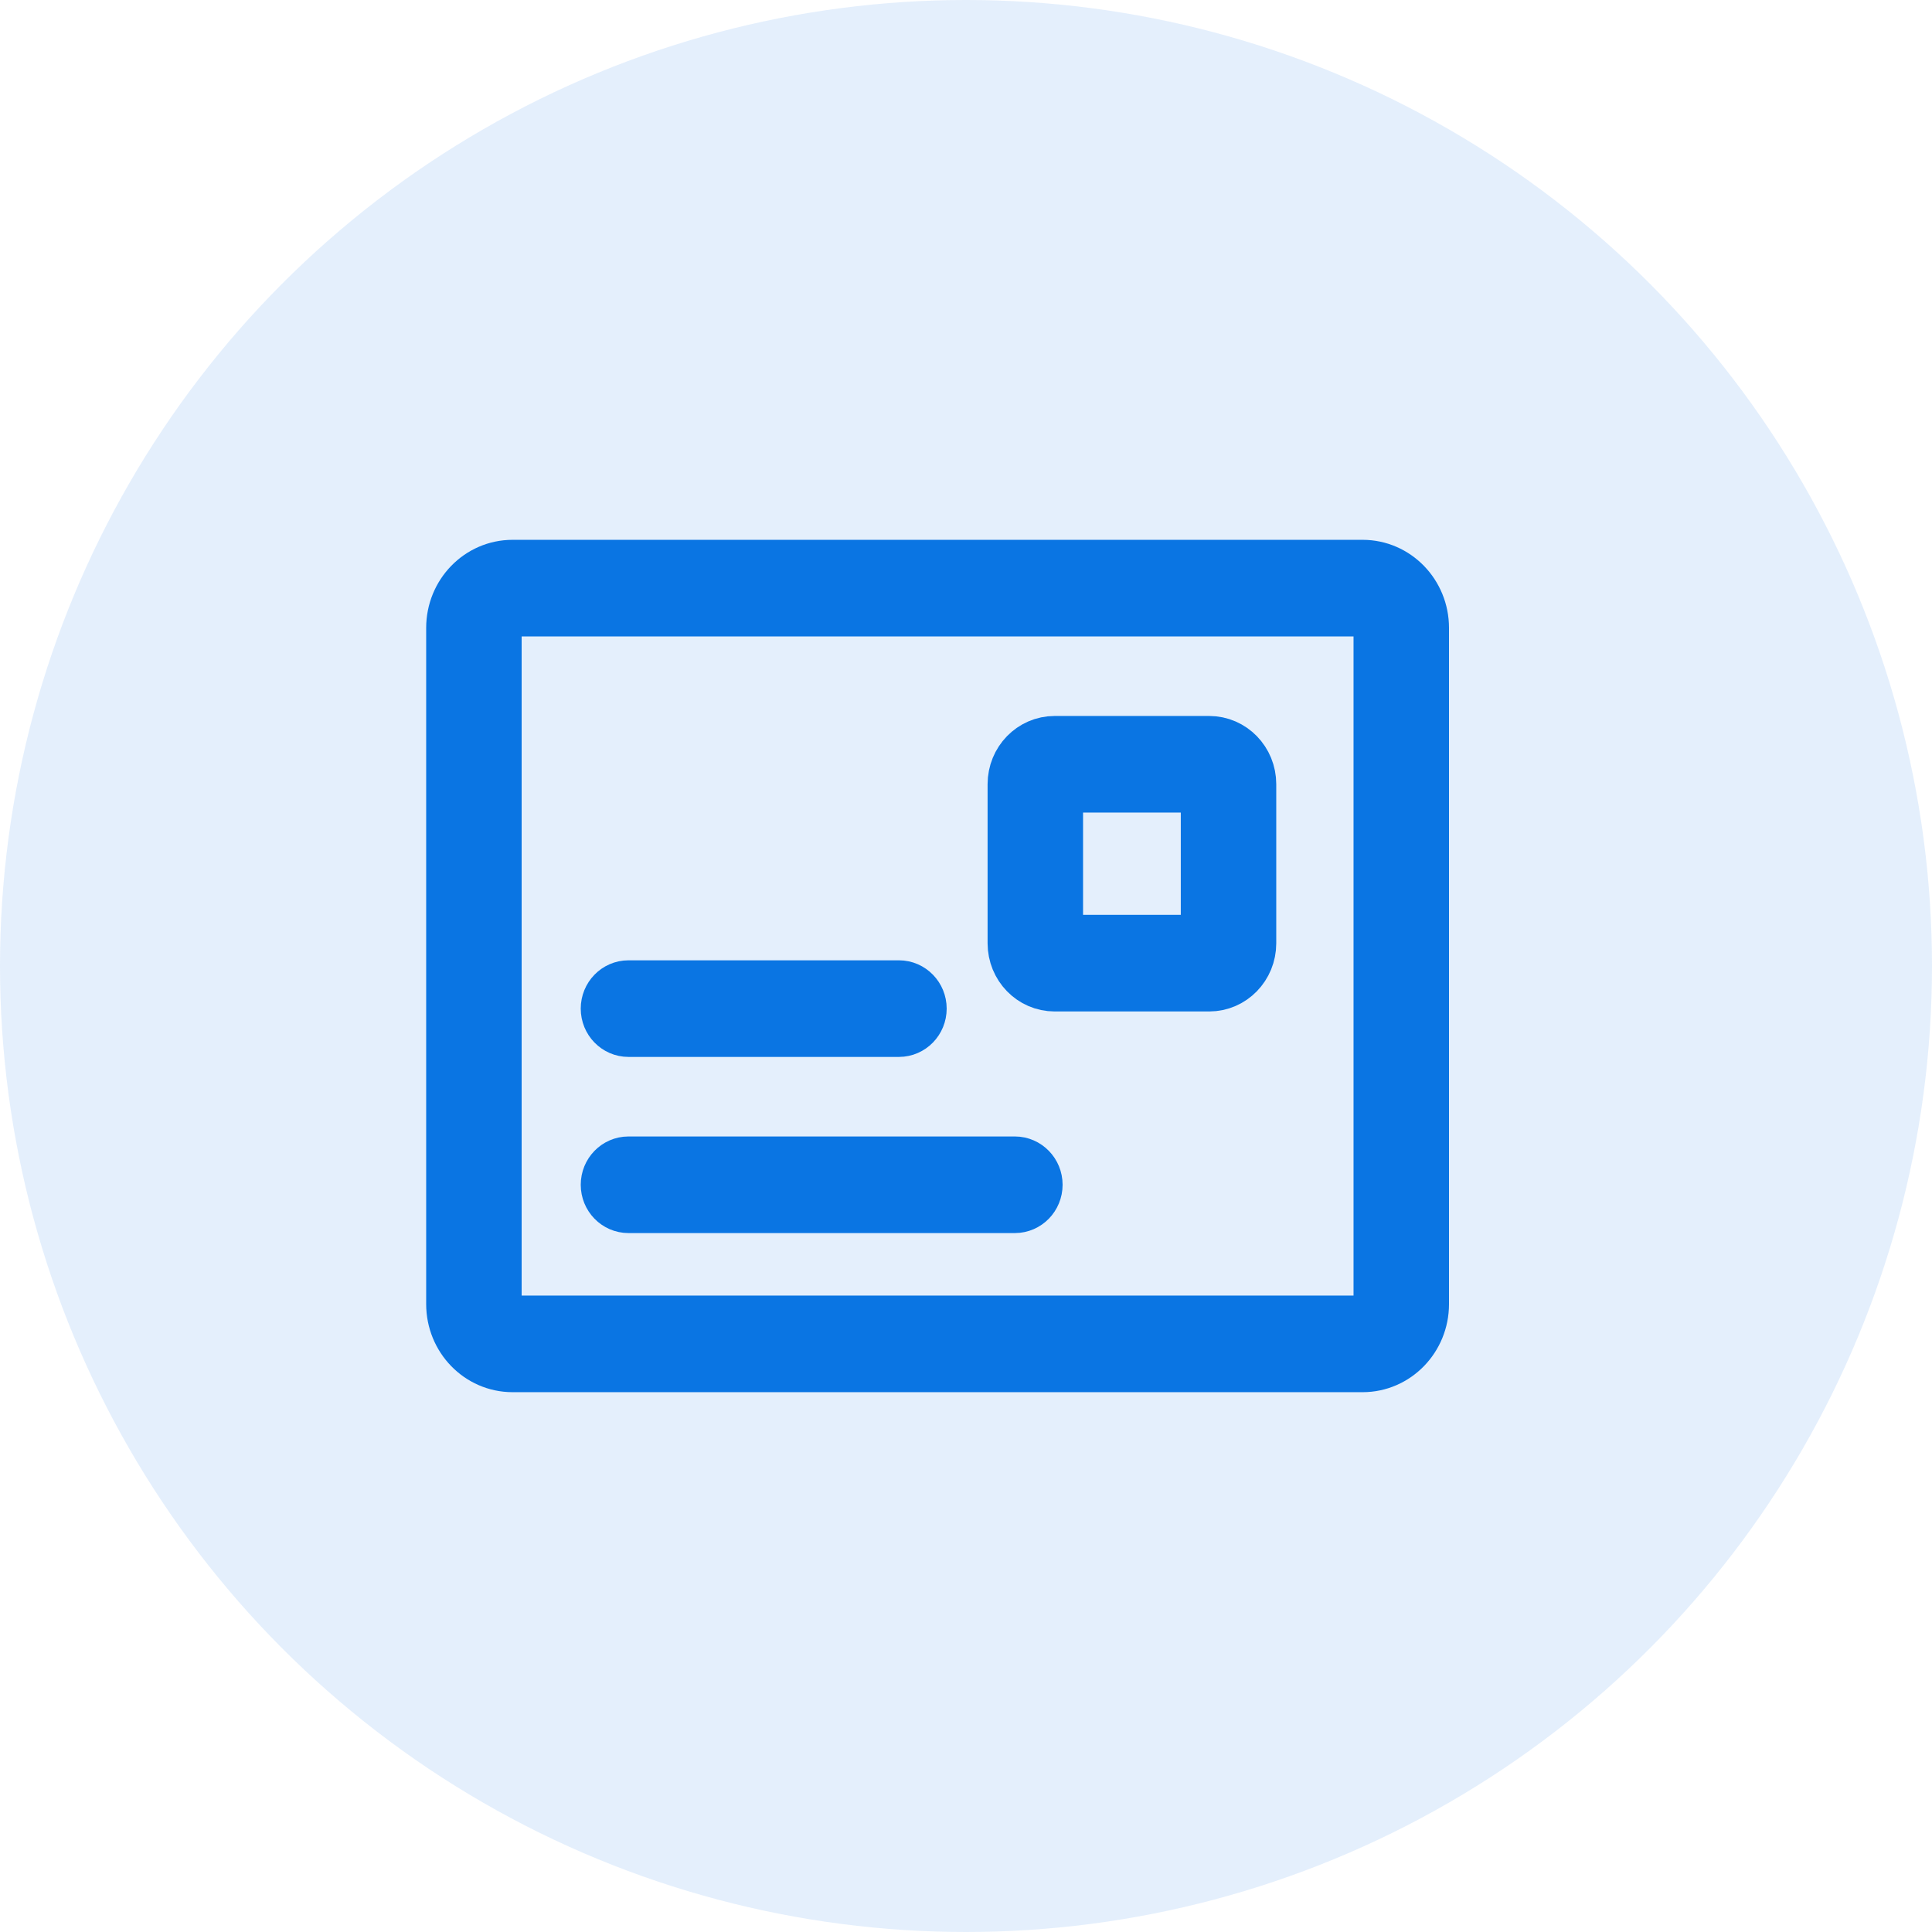 <?xml version="1.0" encoding="UTF-8"?>
<svg width="34px" height="34px" viewBox="0 0 34 34" version="1.1" xmlns="http://www.w3.org/2000/svg" xmlns:xlink="http://www.w3.org/1999/xlink">
    <!-- Generator: Sketch 53 (72520) - https://sketchapp.com -->
    <title>Group 4</title>
    <desc>Created with Sketch.</desc>
    <g id="Page-1" stroke="none" stroke-width="1" fill="none" fill-rule="evenodd">
        <g id="Artboard" transform="translate(-612, -1088)" fill="#0A75E3">
            <g id="Group-4" transform="translate(612, 1088)">
                <circle id="Oval" fill-opacity="0.2" opacity="0.553" cx="17" cy="17" r="17"></circle>
                <g id="email-front-envelope" transform="translate(8, 10)" fill-rule="nonzero" stroke="#0A75E3">
                    <path d="M15.98,3.10862447e-16 L1.02,3.10862447e-16 C0.457,0 6.89880826e-17,0.47 0,1.05 L0,12.95 C6.89880826e-17,13.53 0.457,14 1.02,14 L15.98,14 C16.543,14 17,13.53 17,12.95 L17,1.05 C17,0.47 16.543,1.24344979e-15 15.98,3.10862447e-16 Z M16.32,12.95 C16.32,13.143 16.168,13.3 15.98,13.3 L1.02,13.3 C0.832,13.3 0.68,13.143 0.68,12.95 L0.68,1.05 C0.68,0.857 0.832,0.7 1.02,0.7 L15.98,0.7 C16.168,0.7 16.32,0.857 16.32,1.05 L16.32,12.95 Z" id="Shape"></path>
                    <path d="M13.28,3.1 L10.56,3.1 C10.184,3.1 9.88,3.413 9.88,3.8 L9.88,6.6 C9.88,6.987 10.184,7.3 10.56,7.3 L13.28,7.3 C13.656,7.3 13.96,6.987 13.96,6.6 L13.96,3.8 C13.96,3.413 13.656,3.1 13.28,3.1 Z M13.28,6.6 L10.56,6.6 L10.56,3.8 L13.28,3.8 L13.28,6.6 Z" id="Shape"></path>
                    <path d="M3.06,8.1 L7.82,8.1 C8.008,8.1 8.16,7.943 8.16,7.75 C8.16,7.557 8.008,7.4 7.82,7.4 L3.06,7.4 C2.872,7.4 2.72,7.557 2.72,7.75 C2.72,7.943 2.872,8.1 3.06,8.1 Z" id="Path"></path>
                    <path d="M9.86,10.5 L3.06,10.5 C2.872,10.5 2.72,10.657 2.72,10.85 C2.72,11.043 2.872,11.2 3.06,11.2 L9.86,11.2 C10.048,11.2 10.2,11.043 10.2,10.85 C10.2,10.657 10.048,10.5 9.86,10.5 Z" id="Path"></path>
                </g>
            </g>
        </g>
    </g>
</svg>